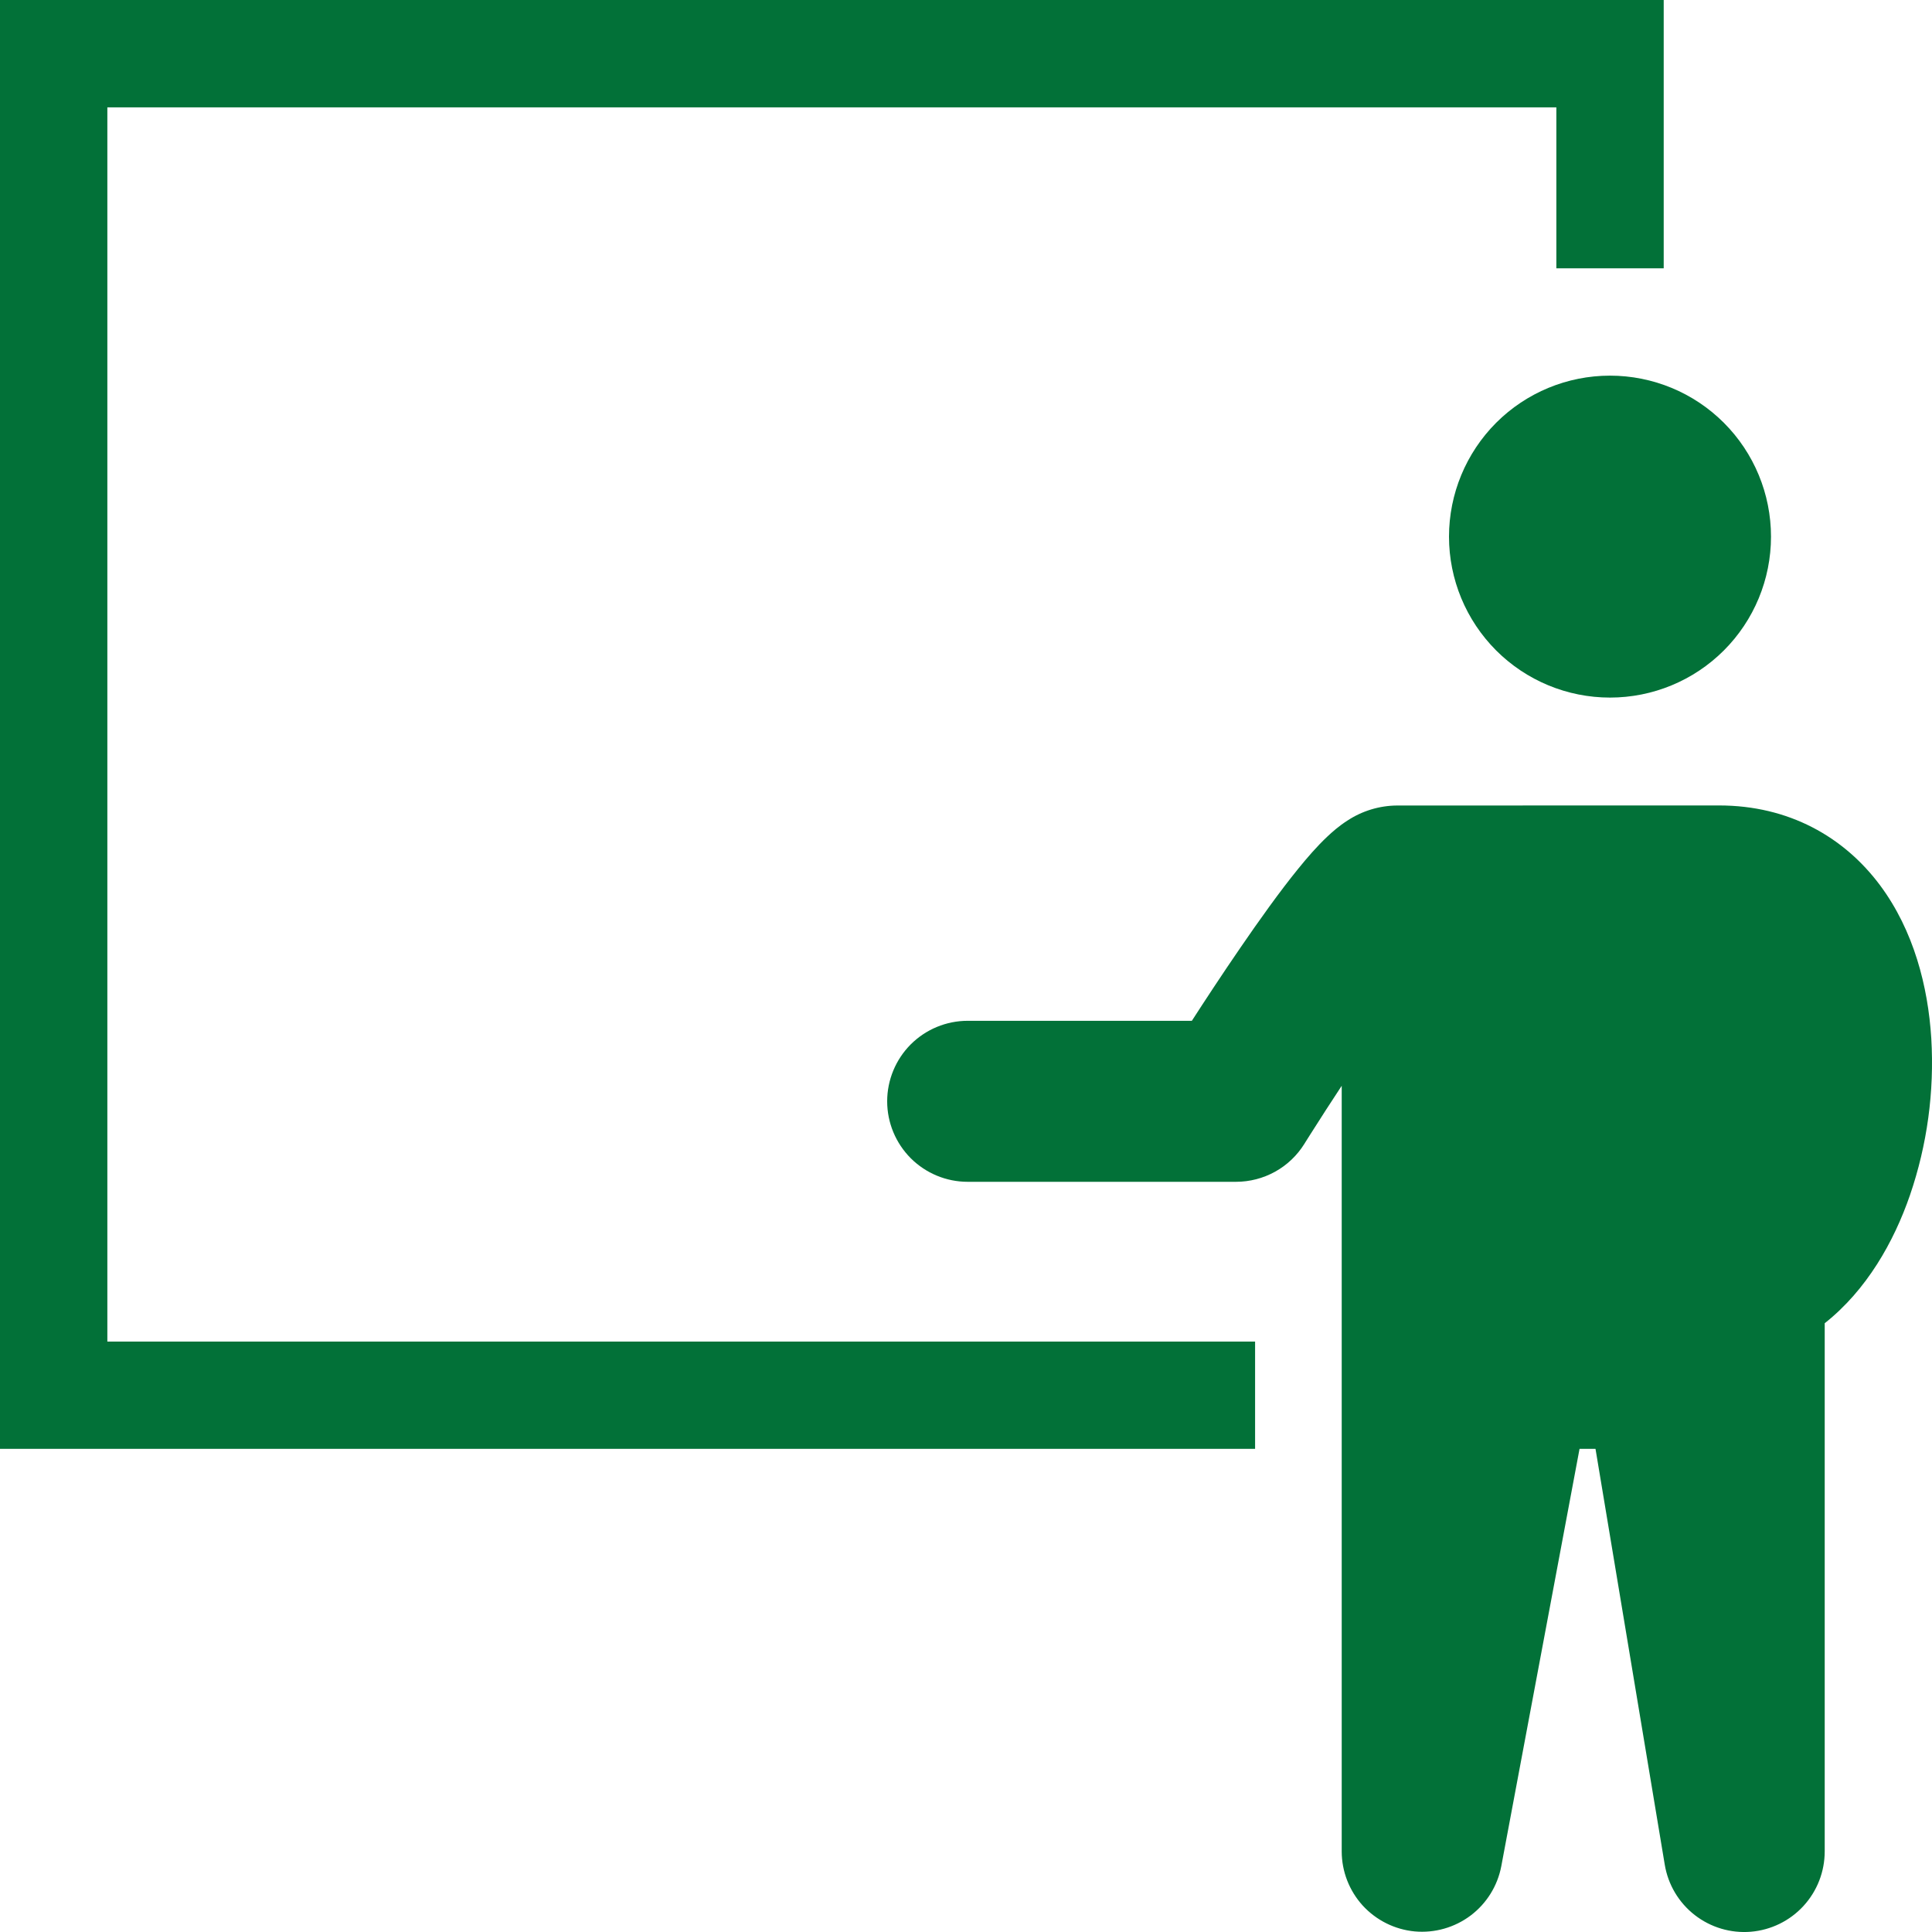 <svg width="30" height="30" viewBox="0 0 30 30" fill="none" xmlns="http://www.w3.org/2000/svg">
<path fill-rule="evenodd" clip-rule="evenodd" d="M0 0H25.834V4.166H24.167V1.667H1.667V20.832H19.489V22.498H0V0ZM25 10.832C25.663 10.832 26.299 10.569 26.768 10.1C27.237 9.631 27.5 8.996 27.5 8.333C27.5 7.67 27.237 7.034 26.768 6.565C26.299 6.096 25.663 5.833 25 5.833C24.337 5.833 23.701 6.096 23.232 6.565C22.764 7.034 22.5 7.67 22.5 8.333C22.5 8.996 22.764 9.631 23.232 10.1C23.701 10.569 24.337 10.832 25 10.832ZM26.693 12.507C27.775 12.507 28.632 12.994 29.193 13.746C29.717 14.45 29.939 15.32 29.989 16.125C30.038 16.949 29.926 17.776 29.658 18.558C29.408 19.283 28.985 20.033 28.334 20.547V28.748C28.334 29.062 28.217 29.364 28.004 29.596C27.792 29.827 27.5 29.97 27.187 29.996C26.874 30.022 26.563 29.929 26.315 29.736C26.067 29.543 25.901 29.263 25.85 28.953L24.775 22.498H24.527L23.312 28.978C23.254 29.284 23.084 29.557 22.836 29.744C22.587 29.931 22.278 30.019 21.968 29.991C21.658 29.962 21.37 29.818 21.16 29.589C20.951 29.359 20.834 29.059 20.834 28.748V16.86C20.667 17.113 20.502 17.369 20.34 17.625L20.275 17.728L20.259 17.754L20.254 17.762C20.142 17.942 19.986 18.091 19.8 18.194C19.614 18.297 19.405 18.351 19.193 18.351H15.026C14.694 18.351 14.377 18.219 14.142 17.985C13.908 17.75 13.776 17.433 13.776 17.101C13.776 16.77 13.908 16.452 14.142 16.217C14.377 15.983 14.694 15.851 15.026 15.851H18.507C18.709 15.538 18.976 15.131 19.256 14.723C19.548 14.297 19.869 13.846 20.156 13.493C20.295 13.321 20.451 13.141 20.608 12.993C20.684 12.921 20.791 12.826 20.921 12.743C21.15 12.592 21.418 12.51 21.693 12.508L26.693 12.507Z" fill="#027138"/>
</svg>
